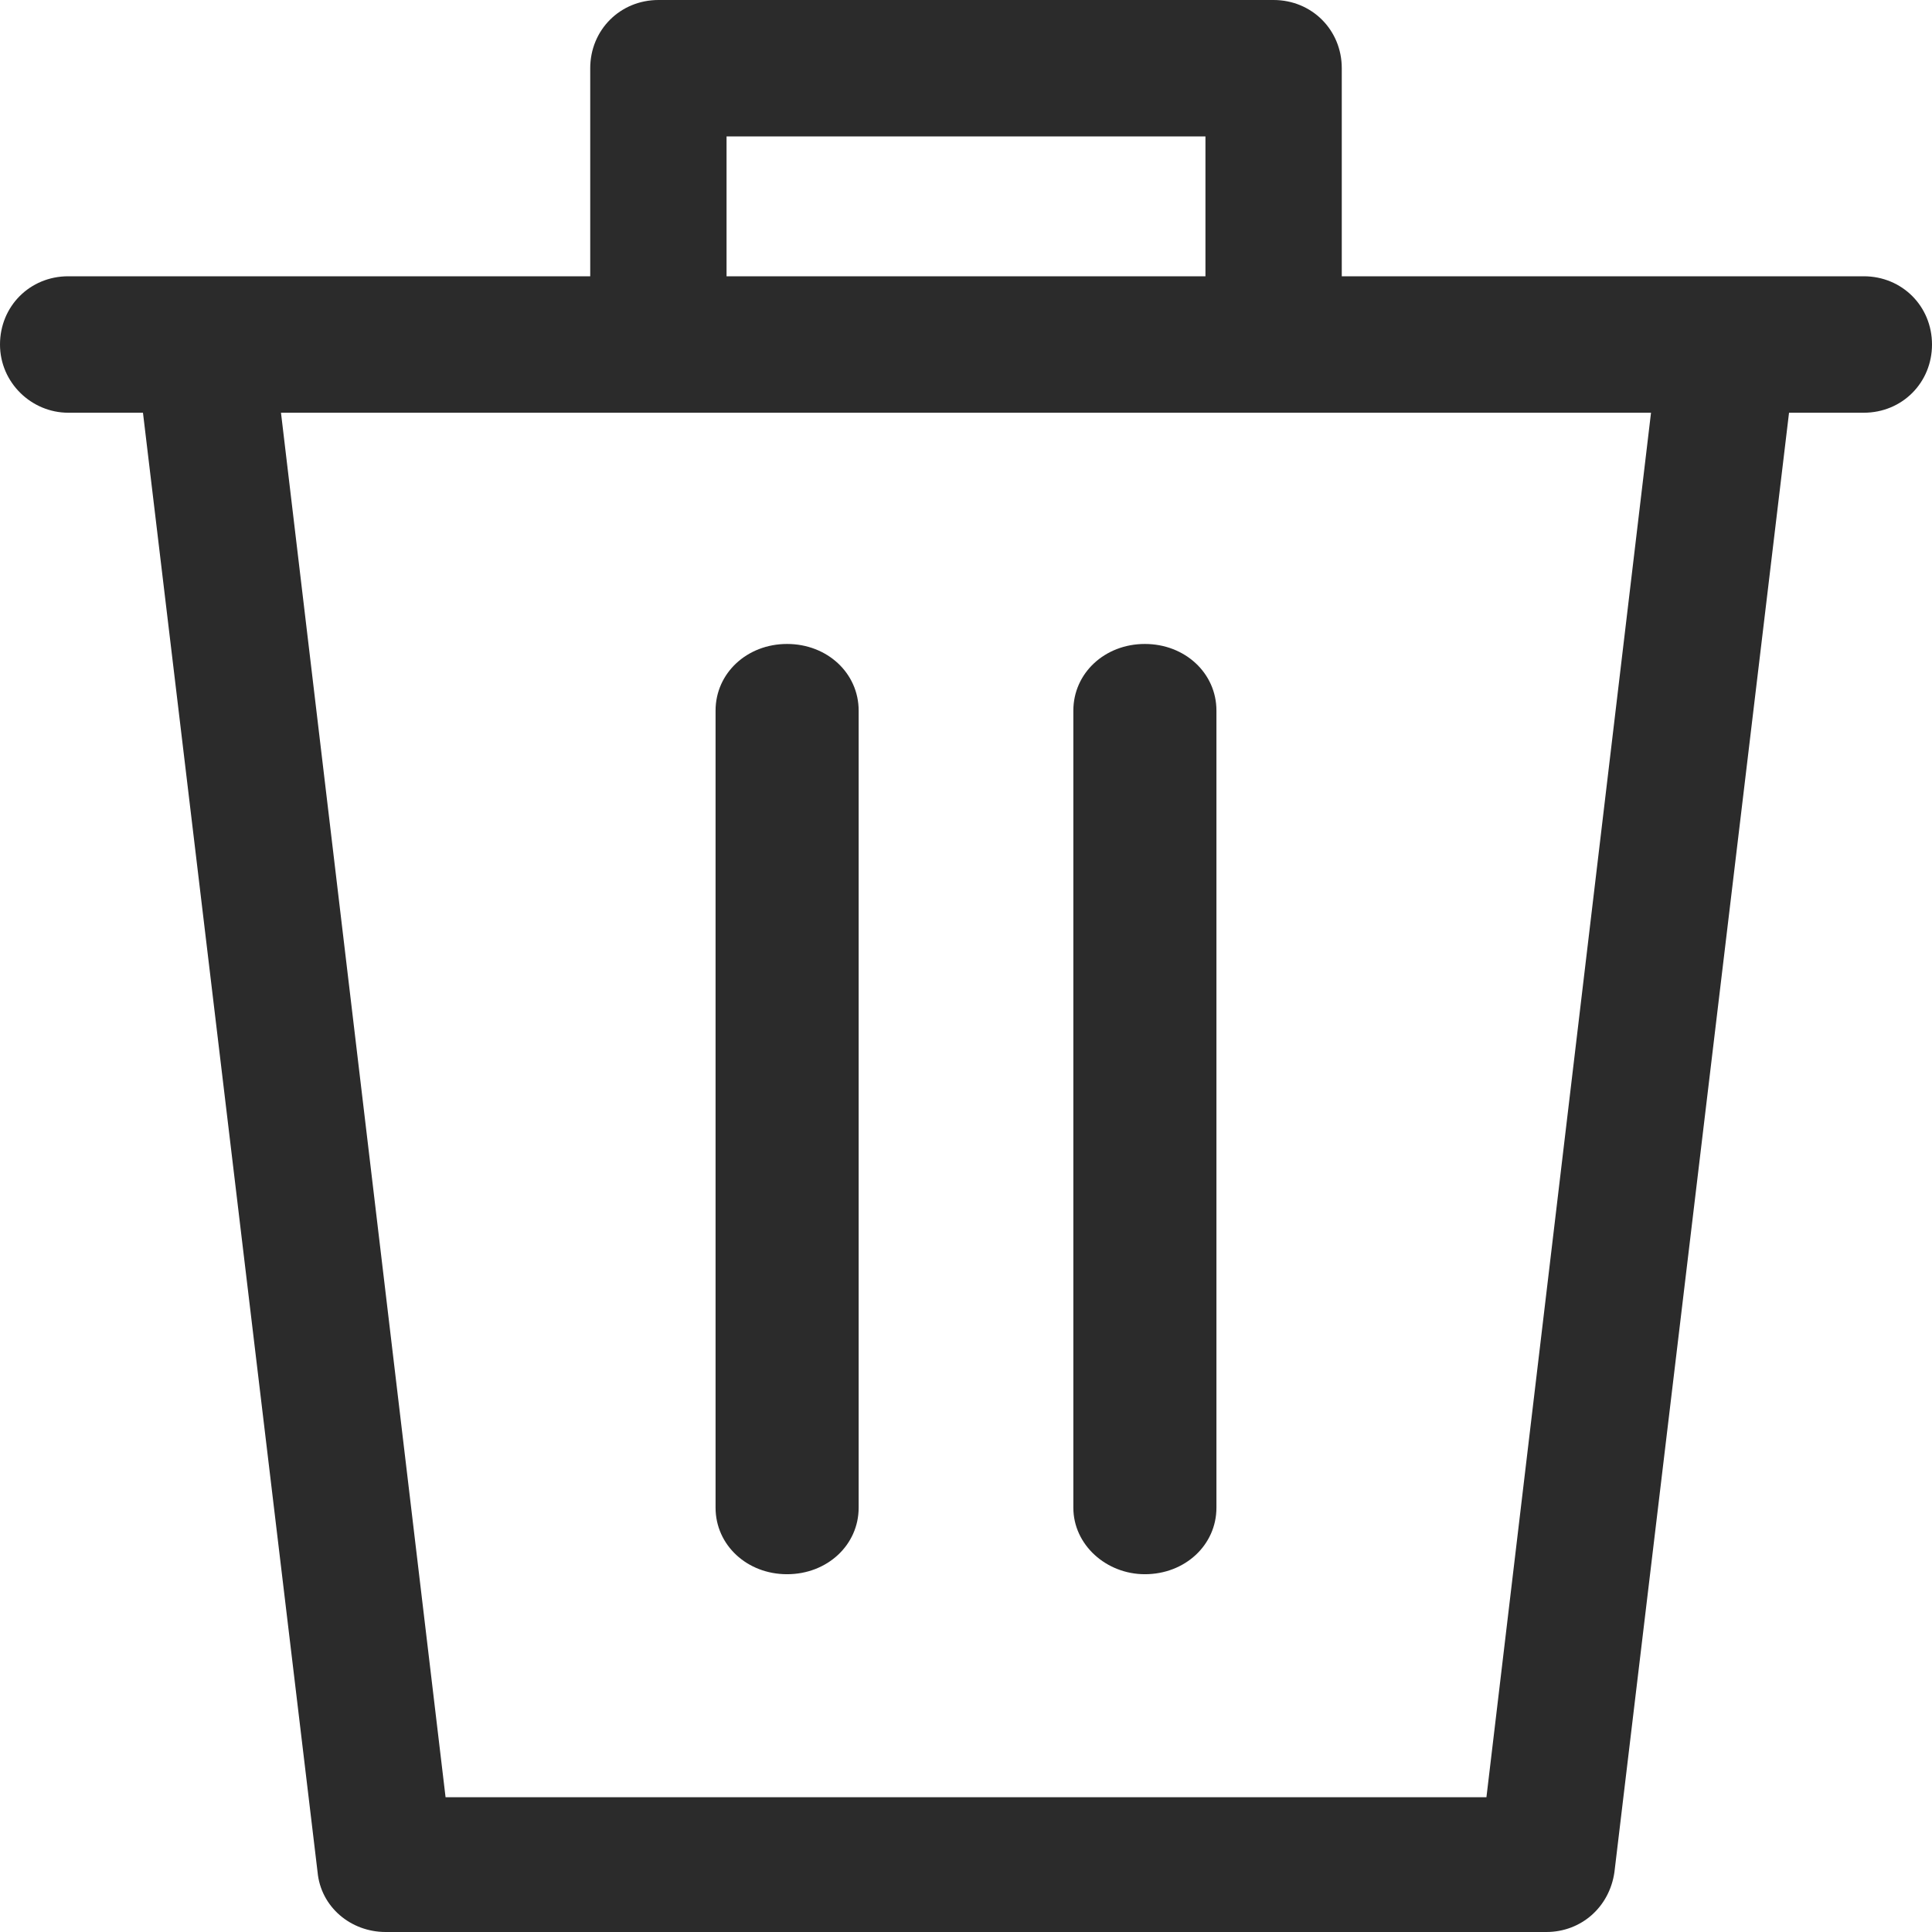 <svg width="16" height="16" viewBox="0 0 16 16" fill="none" xmlns="http://www.w3.org/2000/svg">
<path d="M0.565 3.418H1.184L2.63 15.504C2.657 15.793 2.905 16 3.194 16H12.806C13.095 16 13.329 15.793 13.37 15.504L14.816 3.418H15.435C15.752 3.418 16 3.17 16 2.853C16 2.536 15.752 2.288 15.435 2.288H14.306H11.112V0.565C11.112 0.248 10.864 0 10.547 0H5.453C5.136 0 4.888 0.248 4.888 0.565V2.288H1.694H0.565C0.248 2.288 0 2.536 0 2.853C0 3.17 0.262 3.418 0.565 3.418ZM6.017 1.13H9.983V2.288H6.017V1.13ZM13.673 3.418L12.31 14.884H3.69L2.327 3.418H13.673Z" fill="#2B2B2B"/>
<path d="M6.518 13.037C6.851 13.037 7.111 12.795 7.111 12.486V5.885C7.111 5.575 6.851 5.333 6.518 5.333C6.186 5.333 5.926 5.575 5.926 5.885V12.486C5.926 12.795 6.186 13.037 6.518 13.037Z" fill="#2B2B2B"/>
<path d="M9.481 13.037C9.814 13.037 10.074 12.795 10.074 12.486V5.885C10.074 5.575 9.814 5.333 9.481 5.333C9.149 5.333 8.889 5.575 8.889 5.885V12.486C8.889 12.795 9.163 13.037 9.481 13.037Z" fill="#2B2B2B"/>
</svg>

